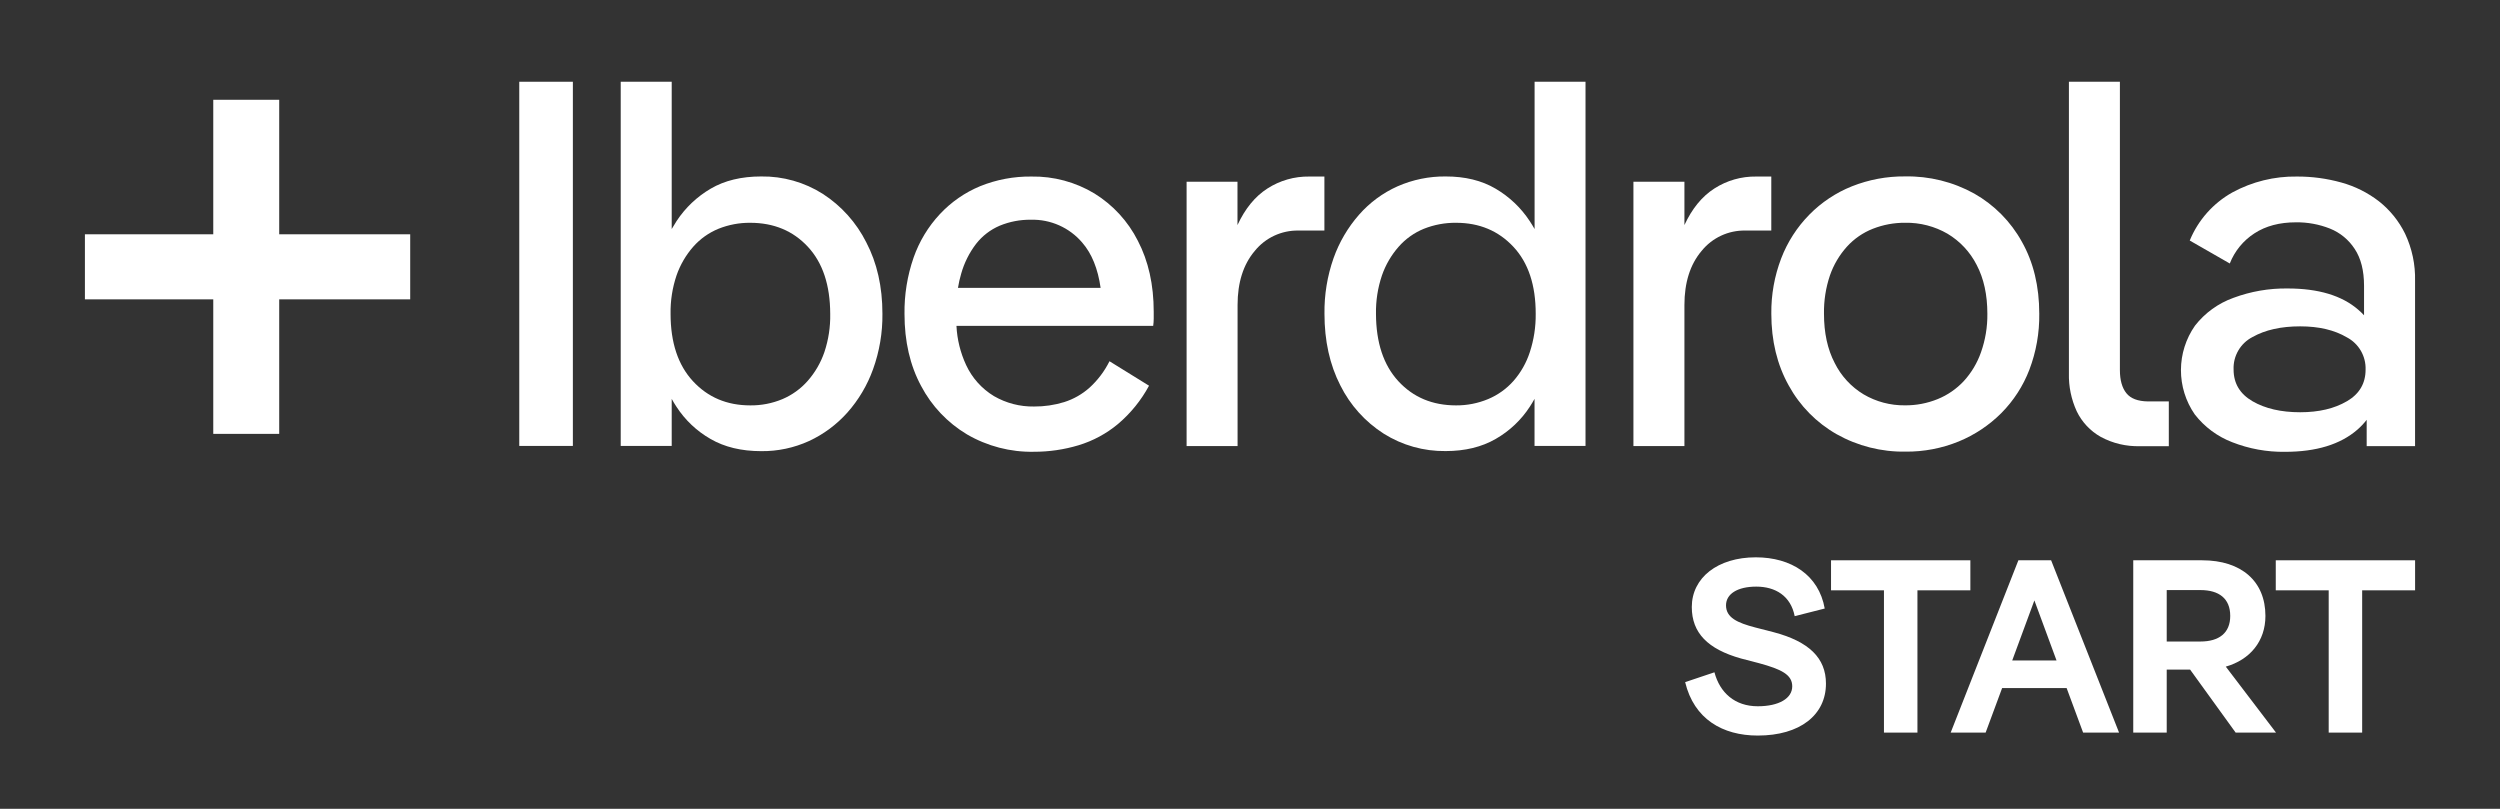 <svg width="170" height="55" viewBox="0 0 170 55" fill="none" xmlns="http://www.w3.org/2000/svg">
<rect x="0" y="0" width="170" height="55" fill="#333333" stroke="none"/>
<g id="Safety Area">
<g id="START">
<path id="Vector" d="M164.226 38.1V40.142H160.627V49.817H158.351V40.142H154.752V38.1H164.226Z" fill="white"/>
<path id="Vector_2" d="M151.354 45.331L154.769 49.817H152.024L148.927 45.532H147.337V49.817H145.061V38.1H149.747C152.409 38.1 154.049 39.522 154.049 41.883C154.049 43.607 152.995 44.862 151.354 45.331ZM149.63 40.125H147.337V43.623H149.63C150.902 43.623 151.656 43.038 151.656 41.883C151.656 40.694 150.886 40.125 149.63 40.125Z" fill="white"/>
<path id="Vector_3" d="M140.53 46.787H136.145L135.023 49.817H132.646L137.25 38.1H139.476L144.096 49.817H141.652L140.53 46.787ZM138.338 40.828L136.831 44.912H139.844L138.338 40.828Z" fill="white"/>
<path id="Vector_4" d="M133.985 38.1V40.142H130.386V49.817H128.109V40.142H124.51V38.1H133.985Z" fill="white"/>
<path id="Vector_5" d="M119.528 50.018C117.134 50.018 115.193 48.896 114.59 46.385L116.582 45.716C116.95 47.105 117.971 48.026 119.528 48.026C120.968 48.026 121.872 47.49 121.872 46.67C121.872 45.883 121.152 45.515 119.612 45.096L118.39 44.778C116.13 44.142 115.042 43.037 115.042 41.28C115.042 39.288 116.8 37.898 119.394 37.898C121.805 37.898 123.679 39.104 124.081 41.38L122.039 41.899C121.771 40.526 120.733 39.89 119.428 39.89C118.139 39.89 117.369 40.393 117.369 41.163C117.369 41.999 118.139 42.351 119.361 42.669L120.599 42.987C123.01 43.623 124.165 44.745 124.165 46.486C124.165 48.611 122.407 50.018 119.528 50.018Z" fill="white"/>
</g>
<g id="Logo">
<path id="Vector_6" d="M38.955 5.559H35.31V30.323H38.955V5.559Z" fill="white"/>
<path id="Vector_7" d="M55.953 13.184C54.701 12.39 53.244 11.978 51.761 11.999C50.417 11.999 49.273 12.276 48.329 12.829C47.398 13.373 46.605 14.124 46.012 15.024C45.894 15.21 45.782 15.388 45.676 15.574V5.559H42.209V30.325H45.676V27.123C45.777 27.31 45.883 27.482 45.995 27.653C46.581 28.559 47.376 29.312 48.312 29.847C49.266 30.401 50.416 30.678 51.761 30.678C52.883 30.691 53.995 30.455 55.016 29.989C56.005 29.53 56.89 28.873 57.617 28.06C58.384 27.196 58.978 26.194 59.368 25.107C59.803 23.898 60.019 22.622 60.005 21.338C60.005 19.499 59.64 17.88 58.909 16.484C58.236 15.14 57.215 14 55.953 13.184ZM56.06 23.939C55.813 24.662 55.426 25.329 54.922 25.902C54.45 26.437 53.864 26.86 53.206 27.14C52.512 27.43 51.765 27.575 51.013 27.566C49.433 27.566 48.136 27.017 47.121 25.921C46.107 24.824 45.599 23.297 45.599 21.338C45.584 20.45 45.722 19.566 46.006 18.724C46.255 18.009 46.639 17.348 47.138 16.779C47.608 16.245 48.196 15.827 48.854 15.557C49.54 15.282 50.273 15.143 51.013 15.15C52.617 15.15 53.924 15.693 54.934 16.779C55.943 17.864 56.45 19.385 56.455 21.342C56.472 22.224 56.338 23.102 56.06 23.939Z" fill="white"/>
<path id="Vector_8" d="M74.42 13.155C73.129 12.378 71.645 11.979 70.138 12.005C68.945 11.99 67.761 12.212 66.654 12.659C65.615 13.089 64.681 13.736 63.913 14.558C63.119 15.408 62.511 16.414 62.126 17.512C61.698 18.745 61.488 20.045 61.506 21.351C61.506 23.218 61.883 24.851 62.638 26.25C63.354 27.61 64.431 28.746 65.75 29.535C67.133 30.342 68.712 30.753 70.314 30.72C71.338 30.722 72.358 30.573 73.339 30.278C74.323 29.981 75.238 29.488 76.027 28.829C76.886 28.101 77.601 27.219 78.134 26.228L75.445 24.564C75.11 25.237 74.655 25.843 74.1 26.351C73.599 26.801 73.008 27.139 72.366 27.342C71.7 27.547 71.008 27.648 70.312 27.643C69.356 27.659 68.415 27.414 67.588 26.935C66.763 26.436 66.105 25.702 65.698 24.827C65.308 23.988 65.084 23.081 65.039 22.157H78.417C78.441 21.993 78.453 21.828 78.453 21.662V21.201C78.453 19.361 78.093 17.752 77.374 16.372C76.705 15.048 75.682 13.935 74.42 13.155ZM66.37 16.587C66.793 16.043 67.347 15.617 67.981 15.347C68.654 15.07 69.376 14.932 70.103 14.942C70.764 14.924 71.42 15.055 72.024 15.324C72.628 15.593 73.164 15.994 73.593 16.498C74.241 17.244 74.657 18.271 74.842 19.577H65.141C65.195 19.248 65.268 18.923 65.362 18.604C65.569 17.874 65.91 17.19 66.37 16.587Z" fill="white"/>
<path id="Vector_9" d="M90.059 12.005H89.032C88.023 11.989 87.032 12.272 86.184 12.819C85.347 13.355 84.668 14.184 84.149 15.304V12.357H80.689V30.331H84.155V20.743C84.155 19.211 84.544 17.984 85.324 17.063C85.68 16.622 86.132 16.268 86.646 16.028C87.16 15.788 87.722 15.668 88.289 15.677H90.059V12.005Z" fill="white"/>
<path id="Vector_10" d="M104.352 15.574C104.245 15.388 104.135 15.201 104.015 15.024C103.422 14.124 102.629 13.373 101.698 12.829C100.756 12.274 99.624 11.997 98.302 11.999C97.176 11.988 96.061 12.217 95.03 12.671C94.03 13.118 93.139 13.776 92.416 14.6C91.656 15.465 91.067 16.468 90.682 17.554C90.255 18.769 90.046 20.05 90.064 21.338C90.064 23.178 90.423 24.8 91.141 26.203C91.809 27.546 92.829 28.681 94.093 29.489C95.352 30.281 96.814 30.692 98.302 30.673C99.624 30.673 100.762 30.396 101.717 29.842C102.651 29.306 103.444 28.556 104.03 27.653C104.142 27.482 104.247 27.304 104.348 27.123V30.325H107.815V5.559H104.352V15.574ZM102.919 25.902C102.443 26.44 101.85 26.864 101.187 27.14C100.497 27.427 99.756 27.572 99.009 27.566C97.405 27.566 96.098 27.017 95.088 25.921C94.079 24.824 93.572 23.297 93.567 21.338C93.551 20.45 93.689 19.566 93.974 18.724C94.222 18.009 94.607 17.348 95.107 16.779C95.577 16.244 96.164 15.826 96.823 15.557C97.52 15.28 98.265 15.141 99.015 15.15C100.595 15.15 101.892 15.693 102.908 16.779C103.924 17.864 104.431 19.385 104.428 21.342C104.438 22.224 104.304 23.101 104.03 23.939C103.797 24.662 103.419 25.33 102.919 25.902Z" fill="white"/>
<path id="Vector_11" d="M120.448 12.005H119.423C118.415 11.989 117.424 12.272 116.576 12.819C115.738 13.355 115.06 14.184 114.541 15.304V12.357H111.073V30.331H114.541V20.743C114.541 19.211 114.93 17.984 115.708 17.063C116.065 16.621 116.519 16.266 117.034 16.026C117.549 15.786 118.112 15.667 118.68 15.677H120.448V12.005Z" fill="white"/>
<path id="Vector_12" d="M134.249 13.163C132.81 12.367 131.187 11.964 129.543 11.996C128.308 11.984 127.082 12.213 125.934 12.668C124.844 13.103 123.857 13.76 123.034 14.597C122.2 15.445 121.549 16.457 121.122 17.568C120.663 18.77 120.435 20.049 120.45 21.336C120.45 23.175 120.845 24.803 121.636 26.218C122.393 27.601 123.52 28.746 124.89 29.525C126.32 30.329 127.938 30.738 129.579 30.711C130.816 30.723 132.042 30.488 133.188 30.022C134.272 29.577 135.258 28.921 136.088 28.093C136.923 27.252 137.574 26.246 137.998 25.139C138.459 23.925 138.687 22.634 138.67 21.336C138.67 19.468 138.276 17.835 137.486 16.436C136.73 15.067 135.609 13.935 134.249 13.163ZM134.708 23.953C134.454 24.681 134.055 25.35 133.534 25.918C133.039 26.448 132.436 26.864 131.765 27.137C131.058 27.425 130.3 27.57 129.536 27.563C128.548 27.575 127.575 27.317 126.724 26.816C125.878 26.306 125.196 25.565 124.758 24.68C124.272 23.749 124.03 22.634 124.031 21.336C124.016 20.447 124.154 19.563 124.438 18.722C124.689 18.003 125.08 17.342 125.588 16.776C126.076 16.238 126.681 15.82 127.357 15.555C128.056 15.281 128.8 15.143 129.551 15.148C130.562 15.13 131.559 15.388 132.434 15.895C133.281 16.401 133.968 17.137 134.415 18.018C134.899 18.939 135.141 20.047 135.141 21.343C135.151 22.232 135.004 23.115 134.708 23.953Z" fill="white"/>
<path id="Vector_13" d="M144.596 26.74C144.301 26.374 144.153 25.849 144.153 25.164V5.559H140.686V25.387C140.664 26.277 140.846 27.16 141.218 27.969C141.57 28.699 142.138 29.305 142.844 29.704C143.668 30.151 144.596 30.37 145.533 30.34H147.479V27.297H146.063C145.38 27.287 144.891 27.106 144.596 26.74Z" fill="white"/>
<path id="Vector_14" d="M163.548 15.896C163.127 15.034 162.517 14.279 161.763 13.685C161.005 13.099 160.139 12.667 159.215 12.412C158.23 12.137 157.212 12 156.19 12.005C154.659 11.981 153.148 12.353 151.804 13.084C150.494 13.816 149.472 14.969 148.902 16.356L151.626 17.918C151.956 17.074 152.544 16.355 153.307 15.864C154.072 15.367 155.01 15.118 156.119 15.118C156.911 15.107 157.699 15.252 158.436 15.543C159.125 15.819 159.712 16.301 160.116 16.923C160.542 17.561 160.755 18.398 160.755 19.435V21.438C160.634 21.309 160.503 21.182 160.365 21.065C159.256 20.099 157.652 19.616 155.553 19.616C154.298 19.599 153.051 19.815 151.874 20.253C150.842 20.623 149.935 21.279 149.26 22.144C148.641 23.027 148.308 24.079 148.304 25.157C148.301 26.236 148.628 27.29 149.242 28.177C149.902 29.029 150.783 29.684 151.789 30.07C152.932 30.519 154.151 30.741 155.379 30.724C157.502 30.724 159.141 30.223 160.298 29.221C160.531 29.018 160.744 28.793 160.934 28.549V30.335H164.224V19.115C164.253 18.004 164.022 16.902 163.548 15.896ZM159.586 27.286C158.738 27.784 157.68 28.033 156.412 28.033C155.114 28.033 154.034 27.784 153.174 27.286C152.314 26.788 151.884 26.069 151.884 25.128C151.865 24.674 151.977 24.226 152.206 23.834C152.434 23.442 152.77 23.124 153.174 22.917C154.034 22.433 155.114 22.191 156.412 22.192C157.685 22.192 158.743 22.442 159.586 22.939C159.983 23.148 160.313 23.465 160.538 23.852C160.763 24.24 160.874 24.683 160.86 25.131C160.86 26.075 160.435 26.794 159.586 27.288V27.286Z" fill="white"/>
<path id="+" d="M18.986 15.932H27.894V20.356H18.986V29.503H14.502V20.356H5.774V15.932H14.502V6.785H18.986V15.932Z" fill="white"/>
</g>
</g>
</svg>
